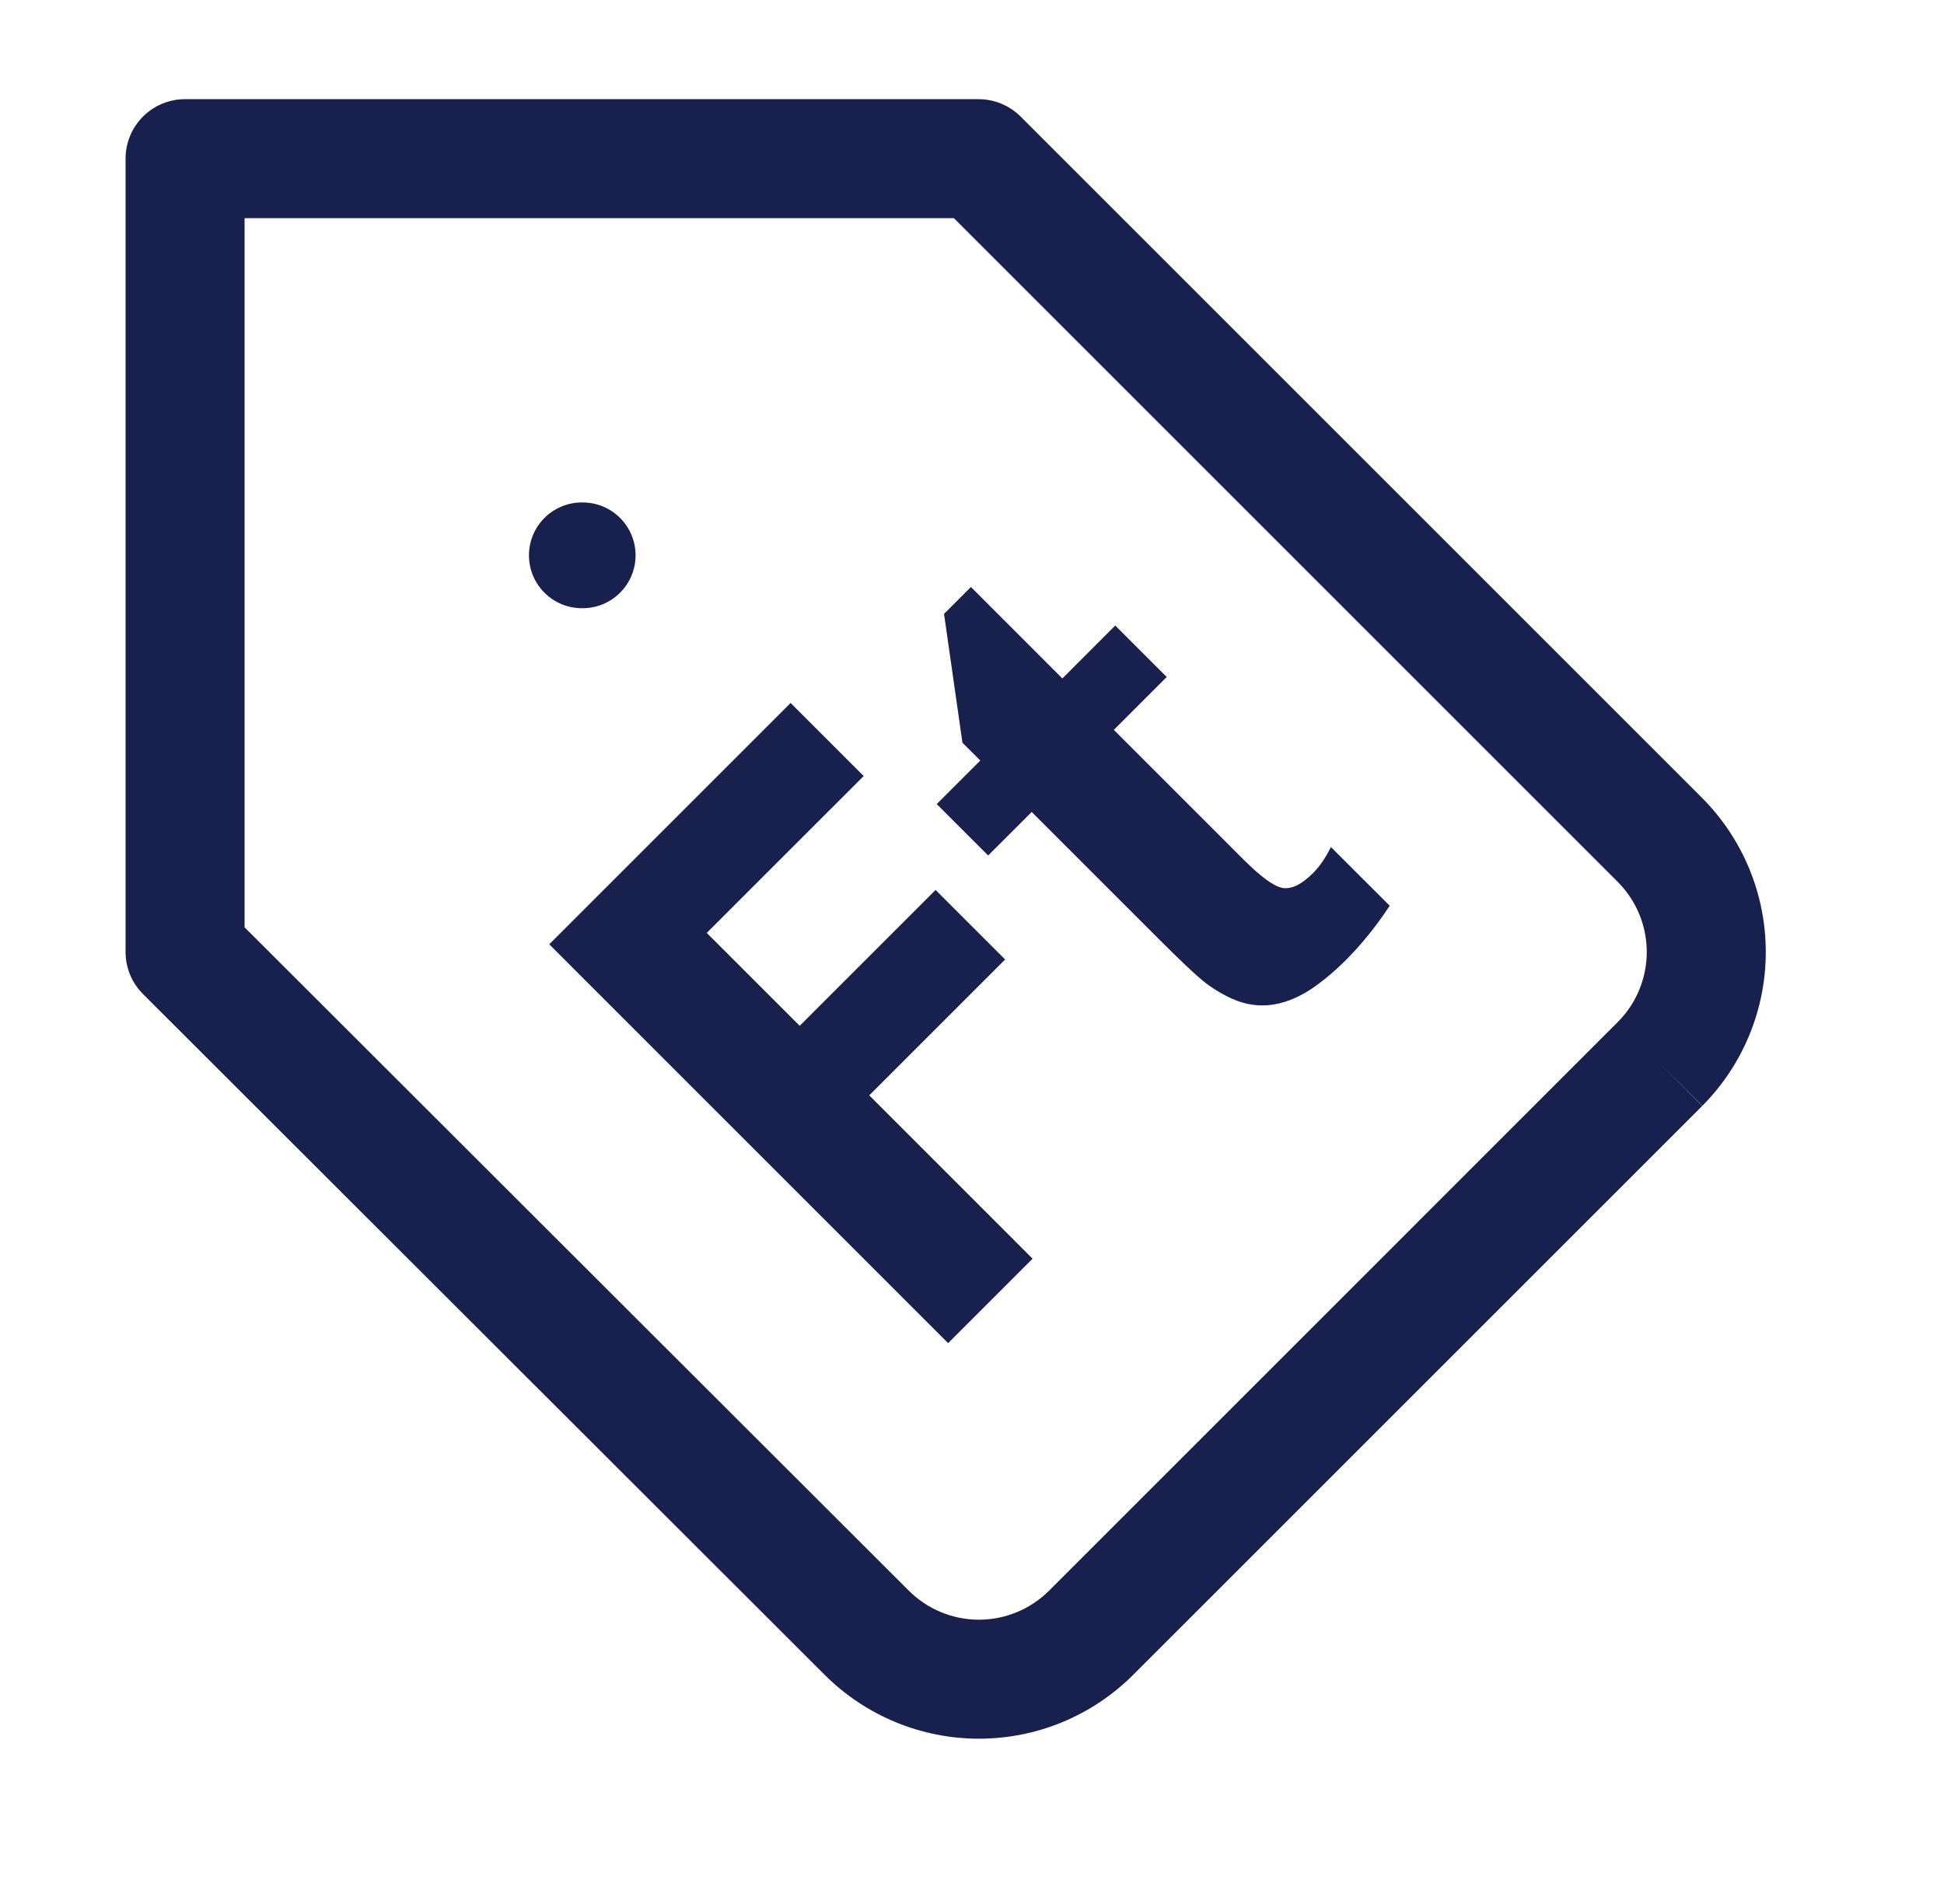 <svg width="49" height="48" viewBox="0 0 49 48" fill="none" xmlns="http://www.w3.org/2000/svg">
<path fill-rule="evenodd" clip-rule="evenodd" d="M3.165 4C3.165 3.171 3.836 2.5 4.665 2.5H24.665C25.063 2.5 25.444 2.658 25.726 2.939L42.909 20.122C43.933 21.153 44.508 22.547 44.508 24C44.508 25.453 43.933 26.847 42.909 27.877L41.845 26.82L42.906 27.881L28.566 42.22C28.055 42.731 27.449 43.137 26.781 43.414C26.113 43.691 25.398 43.833 24.675 43.833C23.952 43.833 23.236 43.691 22.569 43.414C21.901 43.137 21.295 42.732 20.784 42.221L3.605 25.061C3.323 24.78 3.165 24.398 3.165 24V4ZM40.782 25.761C41.247 25.293 41.508 24.66 41.508 24C41.508 23.34 41.247 22.707 40.782 22.238L24.044 5.5H6.165V23.378L22.905 40.099C23.137 40.331 23.414 40.517 23.717 40.642C24.021 40.768 24.346 40.833 24.675 40.833C25.003 40.833 25.329 40.768 25.632 40.642C25.936 40.517 26.211 40.332 26.444 40.1L40.782 25.761Z" fill="#18214D"/>
<path fill-rule="evenodd" clip-rule="evenodd" d="M13.333 14C13.333 13.264 13.93 12.667 14.666 12.667H14.687C15.423 12.667 16.02 13.264 16.02 14C16.02 14.736 15.423 15.333 14.687 15.333H14.666C13.93 15.333 13.333 14.736 13.333 14Z" fill="#18214D"/>
<path d="M23.898 33.861L13.844 23.806L19.928 17.722L21.77 19.564L17.814 23.519L20.157 25.861L23.582 22.436L25.335 24.189L21.91 27.614L26.027 31.732L23.898 33.861Z" fill="#18214D"/>
<path d="M24.907 21.567L23.611 20.271L24.709 19.173L24.259 18.724L23.795 15.476L24.473 14.798L26.778 17.104L28.111 15.77L29.408 17.067L28.075 18.4L31.36 21.685C31.782 22.107 32.104 22.341 32.325 22.385C32.55 22.424 32.808 22.299 33.098 22.009C33.26 21.847 33.41 21.629 33.547 21.354L35.028 22.834C34.689 23.35 34.318 23.809 33.916 24.212C33.675 24.452 33.429 24.663 33.179 24.845C32.443 25.375 31.733 25.486 31.05 25.176C30.775 25.049 30.532 24.899 30.321 24.727C30.11 24.555 29.742 24.207 29.216 23.681L26.005 20.47L24.907 21.567Z" fill="#18214D"/>
</svg>
